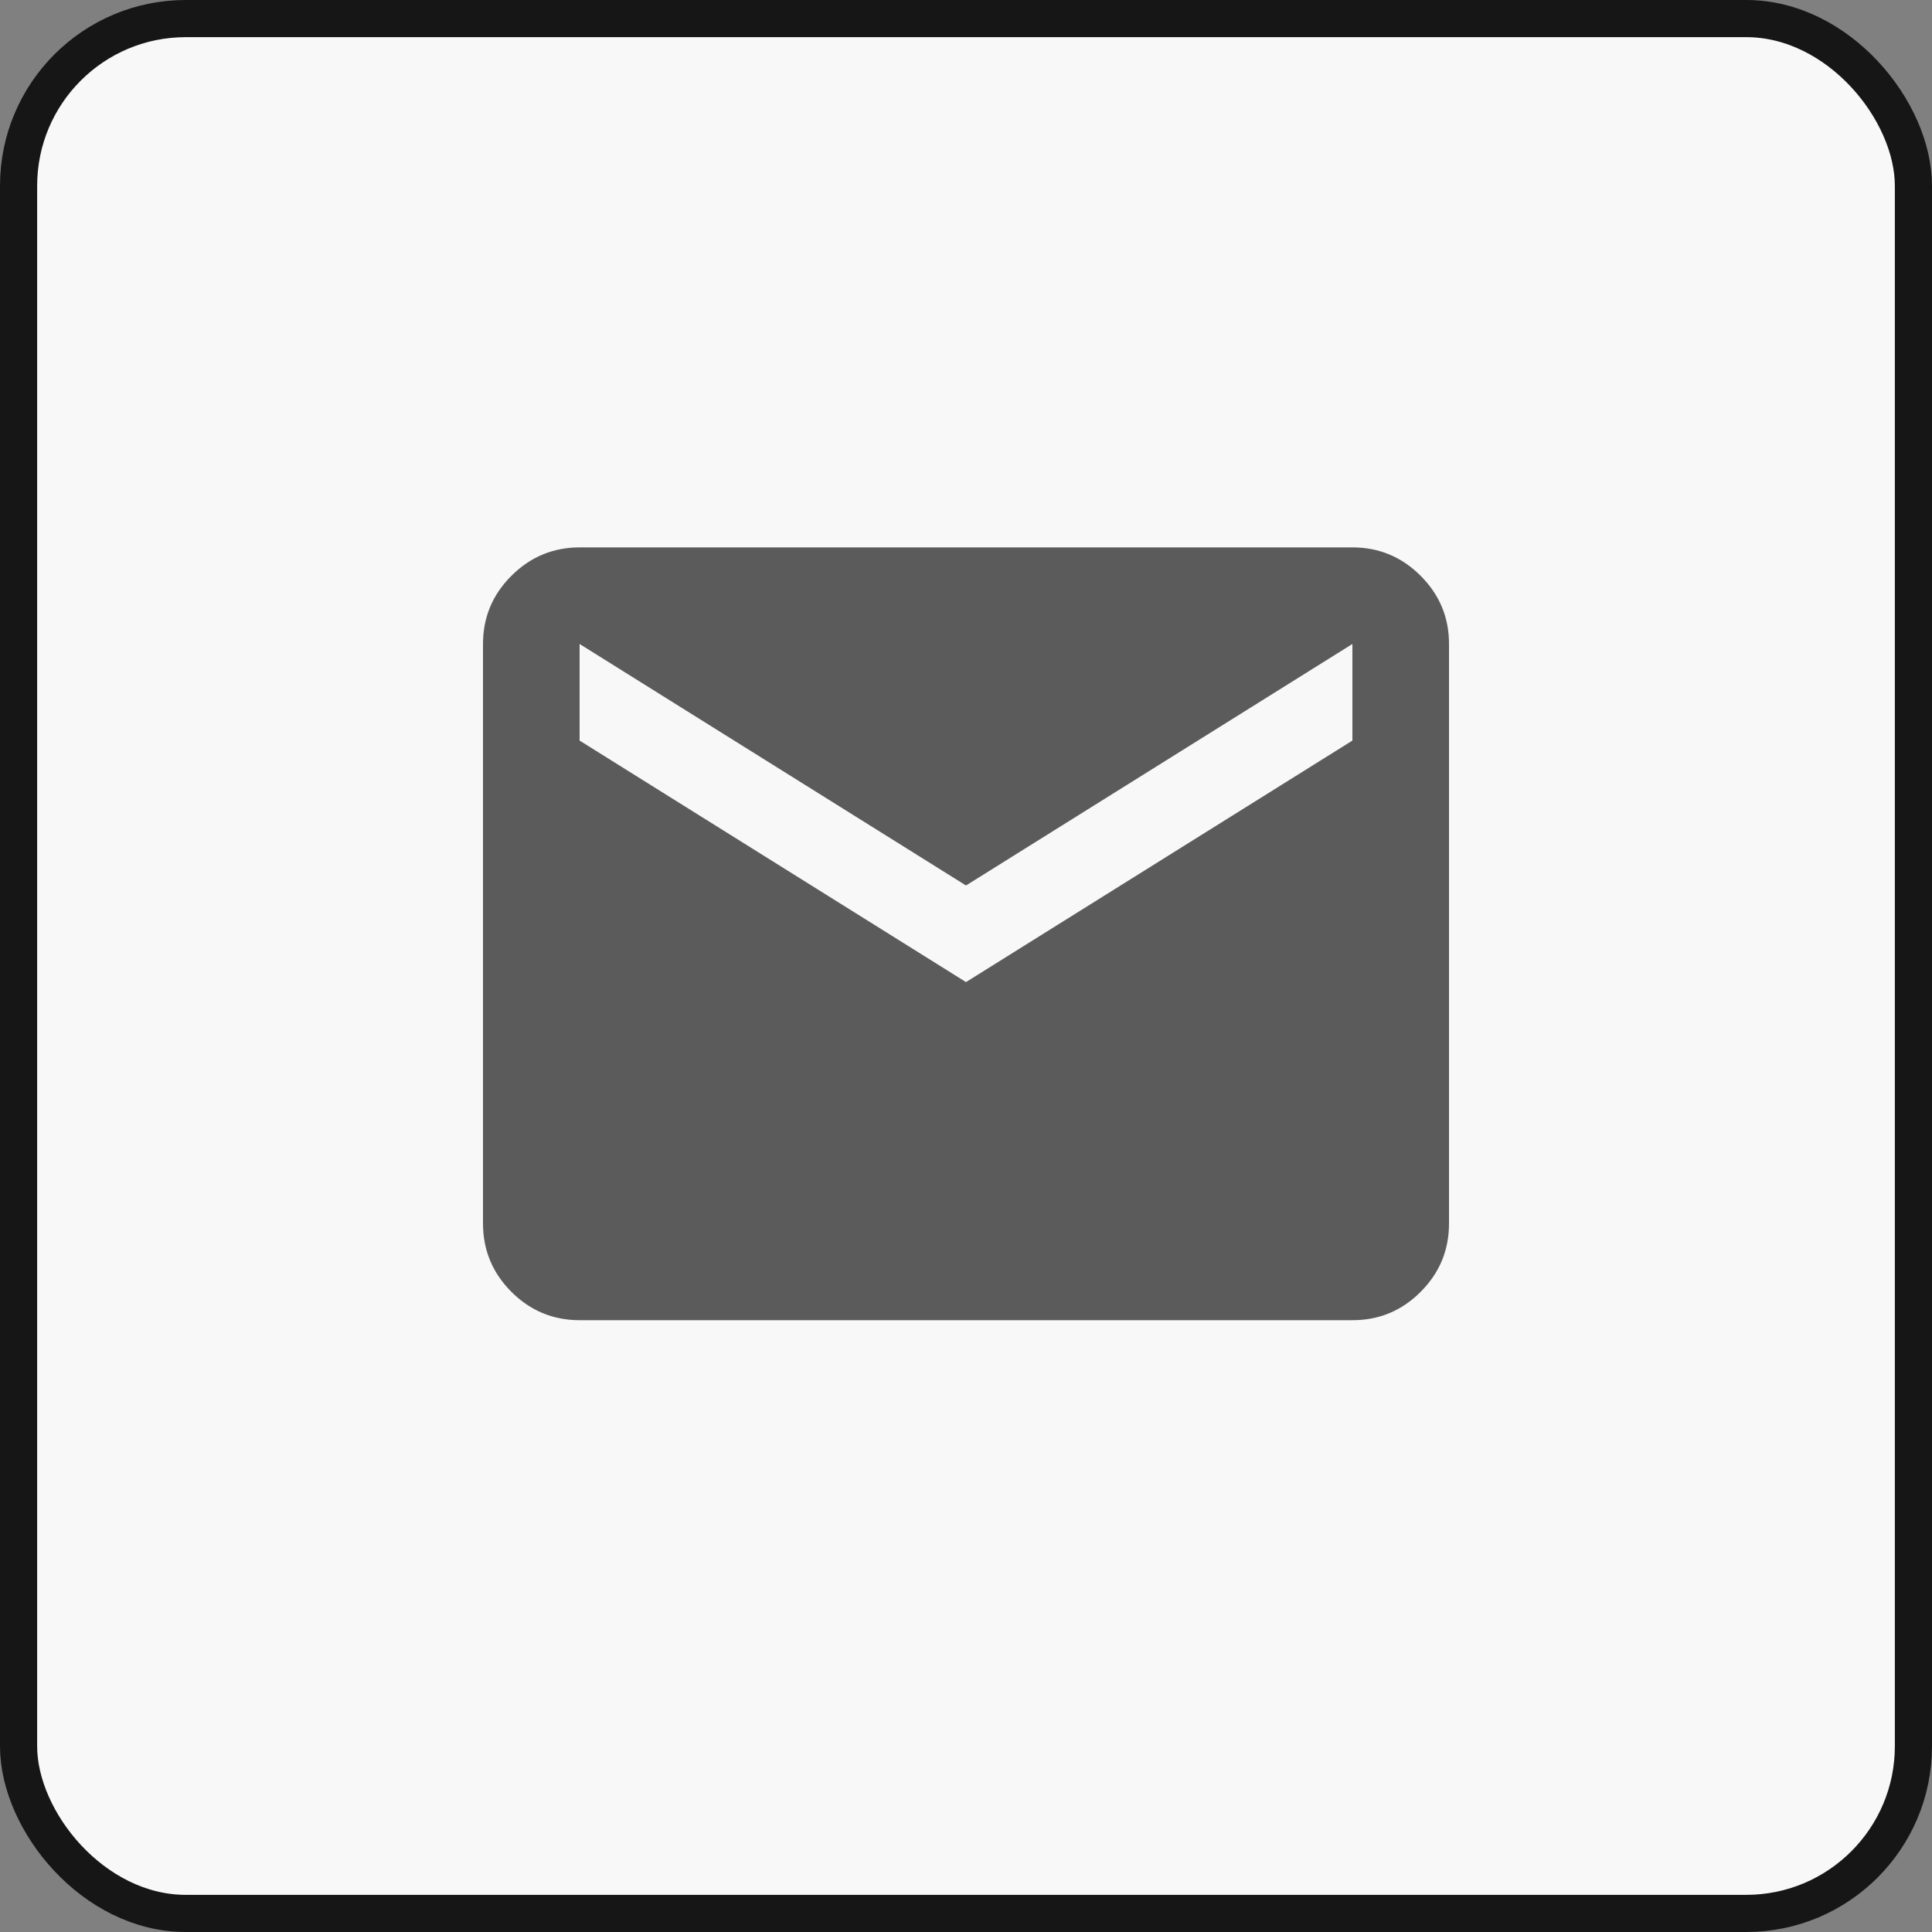 <?xml version="1.0" encoding="UTF-8"?> <svg xmlns="http://www.w3.org/2000/svg" width="52" height="52" viewBox="0 0 52 52" fill="none"><rect x="0" y="0" width="52" height="52" fill="#808080" stroke="none"/><rect x="0.5" y="0.5" width="51" height="51" rx="4.5" fill="#F8F8F8" stroke="#161616"></rect><g clip-path="url(#clip0_397_58)"><path d="M15.6 35.533C14.885 35.533 14.273 35.279 13.764 34.77C13.256 34.261 13.001 33.649 13 32.933V17.333C13 16.618 13.255 16.006 13.764 15.498C14.274 14.989 14.886 14.734 15.6 14.733H36.4C37.115 14.733 37.727 14.988 38.237 15.498C38.746 16.007 39.001 16.619 39 17.333V32.933C39 33.648 38.746 34.261 38.237 34.77C37.728 35.28 37.116 35.534 36.4 35.533H15.6ZM26 26.433L36.4 19.933V17.333L26 23.833L15.6 17.333V19.933L26 26.433Z" fill="#5B5B5B"></path></g><defs><clipPath id="clip0_397_58"><rect width="26" height="26" fill="white" transform="translate(13 13)"></rect></clipPath></defs></svg> 